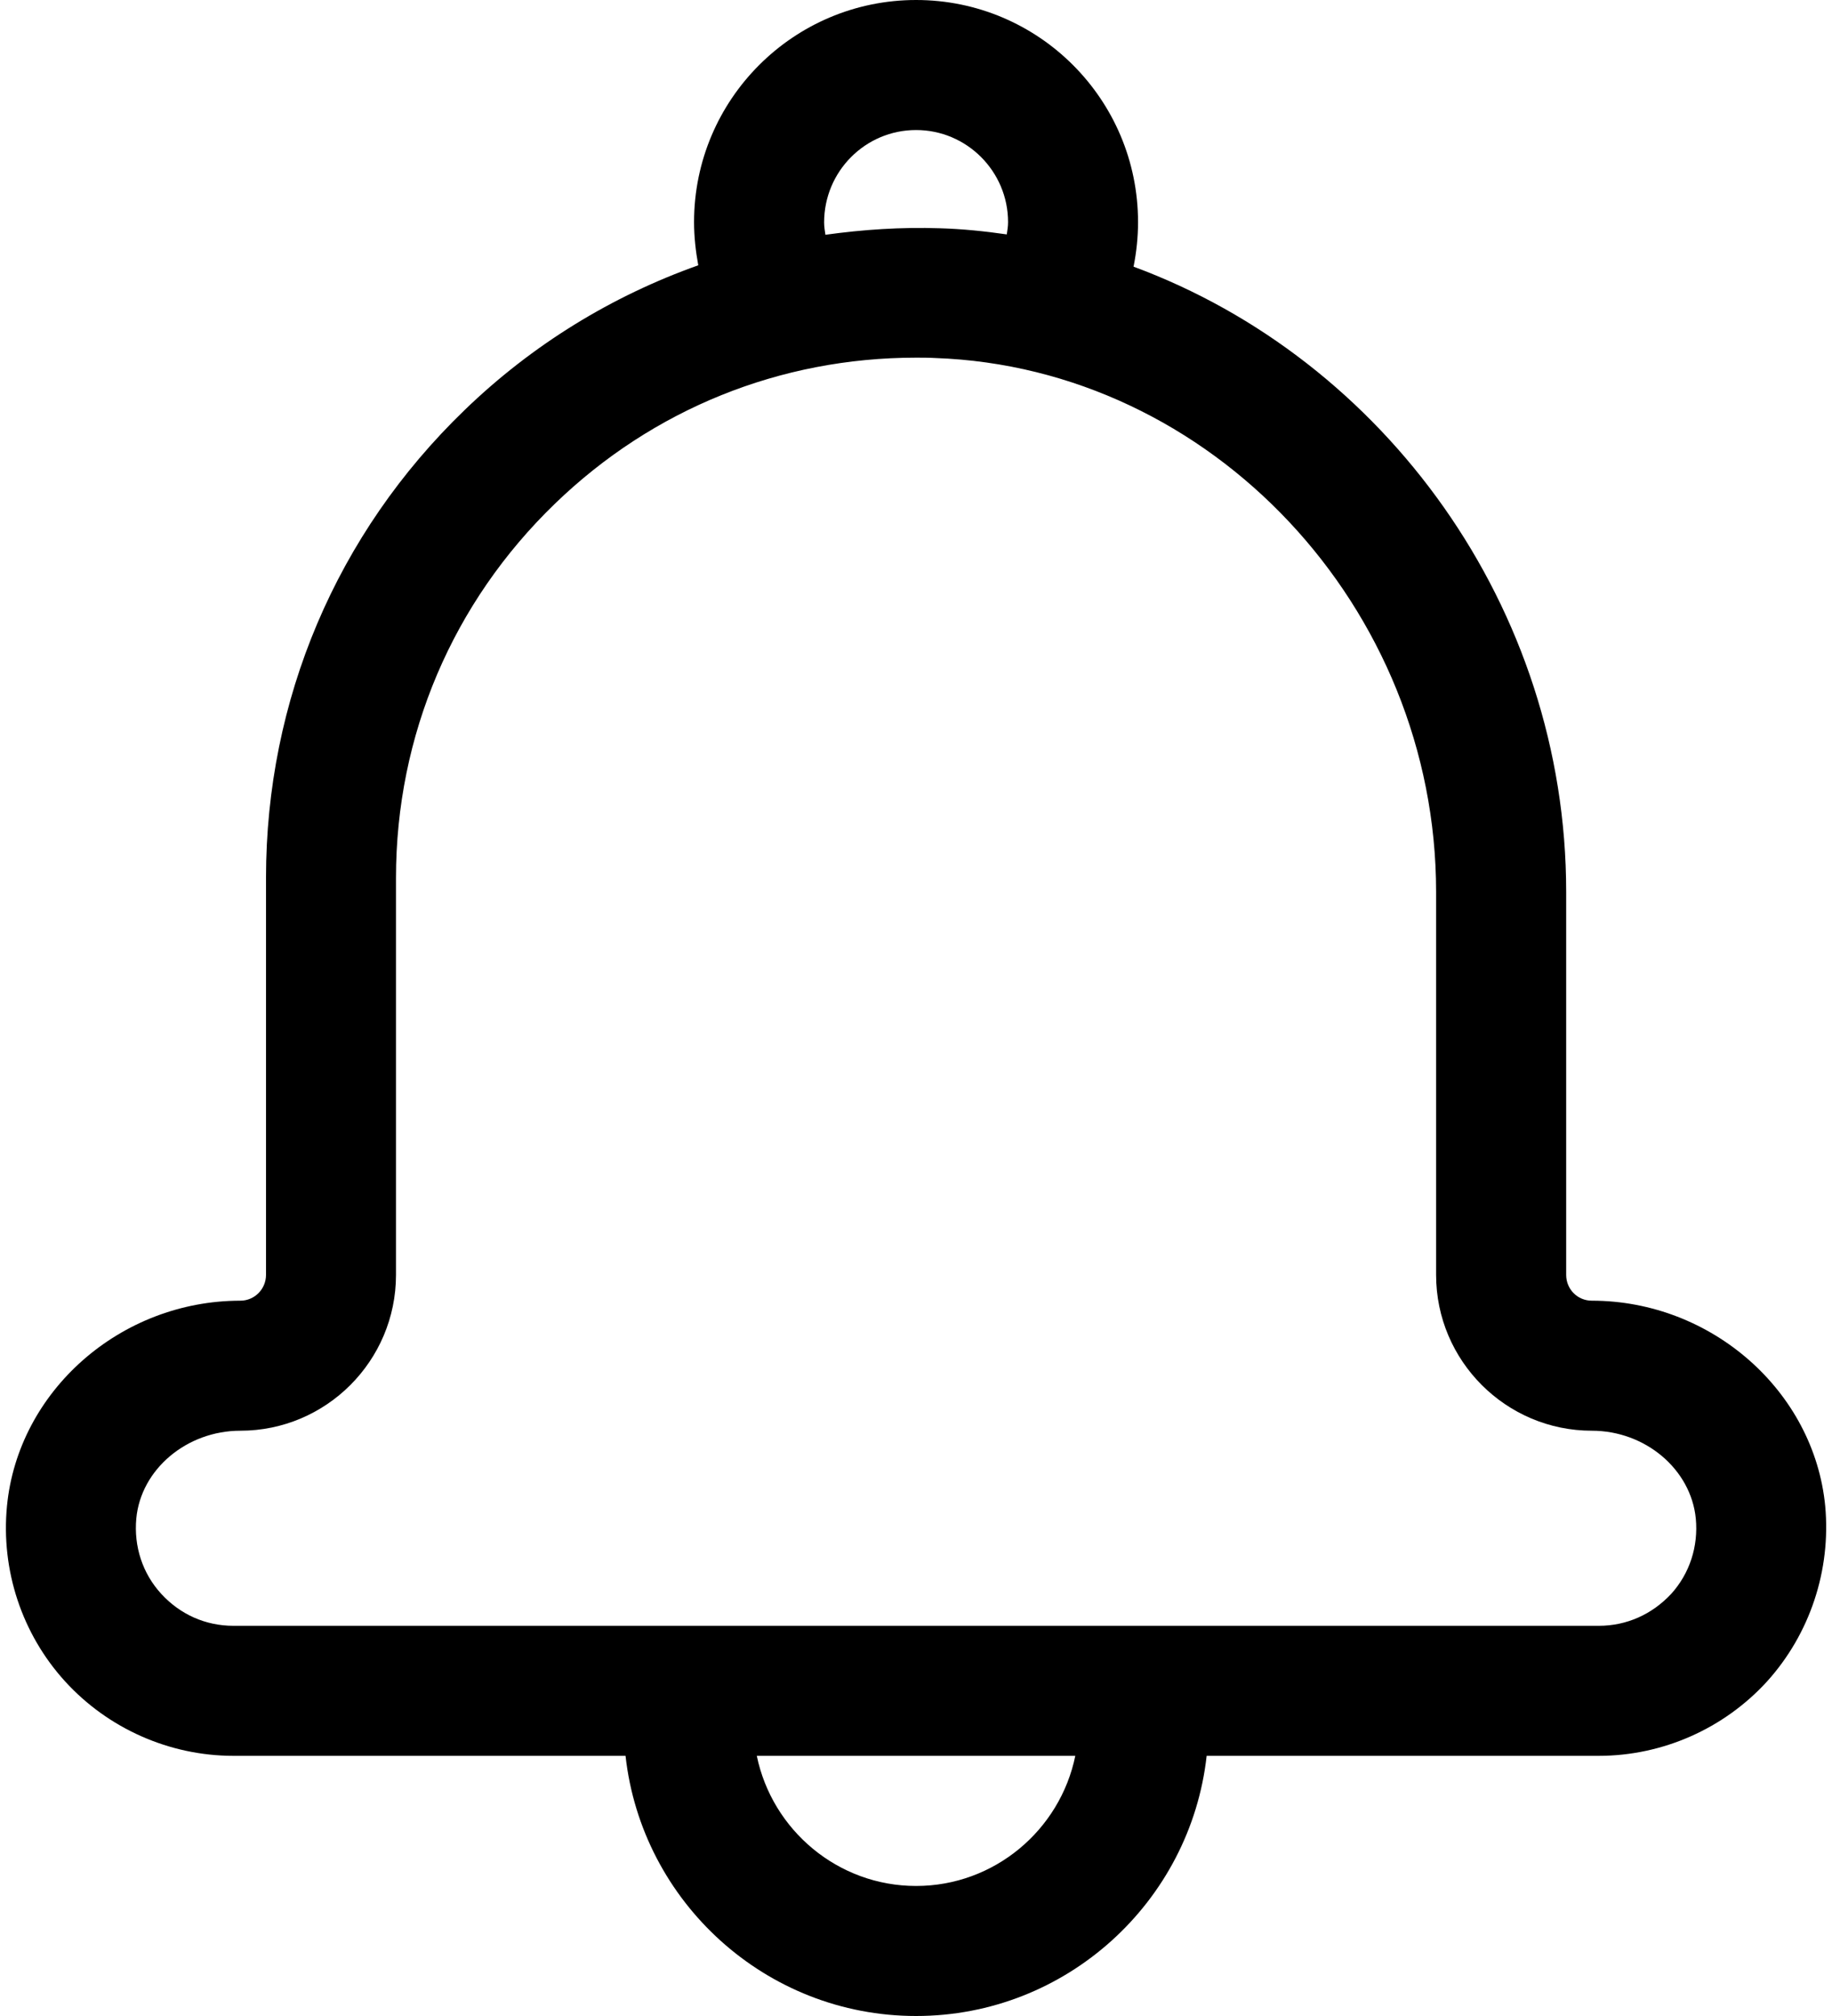 <svg width="20" height="22" viewBox="0 0 20 22" fill="none" xmlns="http://www.w3.org/2000/svg">
<path d="M17.098 13.913V9.733C17.098 6.628 15.111 3.921 12.375 2.91C12.407 2.75 12.424 2.587 12.424 2.424C12.424 1.086 11.339 0 10.001 0C8.663 0 7.577 1.086 7.577 2.424C7.577 2.583 7.595 2.743 7.623 2.895C6.683 3.229 5.814 3.758 5.072 4.475C3.674 5.823 2.904 7.636 2.904 9.581V13.913C2.904 14.066 2.78 14.194 2.624 14.194C1.314 14.194 0.197 15.18 0.076 16.436C0.009 17.135 0.239 17.831 0.711 18.349C1.18 18.863 1.85 19.161 2.549 19.161H6.829C7.006 20.755 8.361 22 10.001 22C11.64 22 12.996 20.755 13.173 19.161H17.453C18.152 19.161 18.822 18.863 19.291 18.349C19.759 17.831 19.99 17.135 19.926 16.436C19.805 15.18 18.684 14.194 17.378 14.194C17.222 14.194 17.098 14.069 17.098 13.913ZM10.001 1.419C10.554 1.419 11.005 1.87 11.005 2.424C11.005 2.47 10.998 2.512 10.991 2.558C10.749 2.523 10.505 2.498 10.26 2.491C9.838 2.477 9.422 2.505 9.011 2.562C9.004 2.516 8.997 2.473 8.997 2.427C8.997 1.87 9.447 1.419 10.001 1.419ZM10.001 20.581C9.146 20.581 8.429 19.97 8.262 19.161H11.739C11.573 19.97 10.856 20.581 10.001 20.581ZM18.513 16.571C18.542 16.876 18.446 17.171 18.244 17.394C18.034 17.618 17.758 17.742 17.453 17.742H2.549C2.244 17.742 1.967 17.618 1.761 17.394C1.556 17.171 1.46 16.876 1.488 16.571C1.538 16.035 2.038 15.613 2.624 15.613C3.561 15.613 4.323 14.85 4.323 13.913V9.581C4.323 8.026 4.941 6.575 6.059 5.496C7.127 4.464 8.518 3.903 10.001 3.903C10.072 3.903 10.139 3.903 10.21 3.907C13.223 4.013 15.678 6.628 15.678 9.733V13.913C15.678 14.85 16.441 15.613 17.378 15.613C17.963 15.613 18.46 16.035 18.513 16.571Z" fill="black"></path>
</svg>